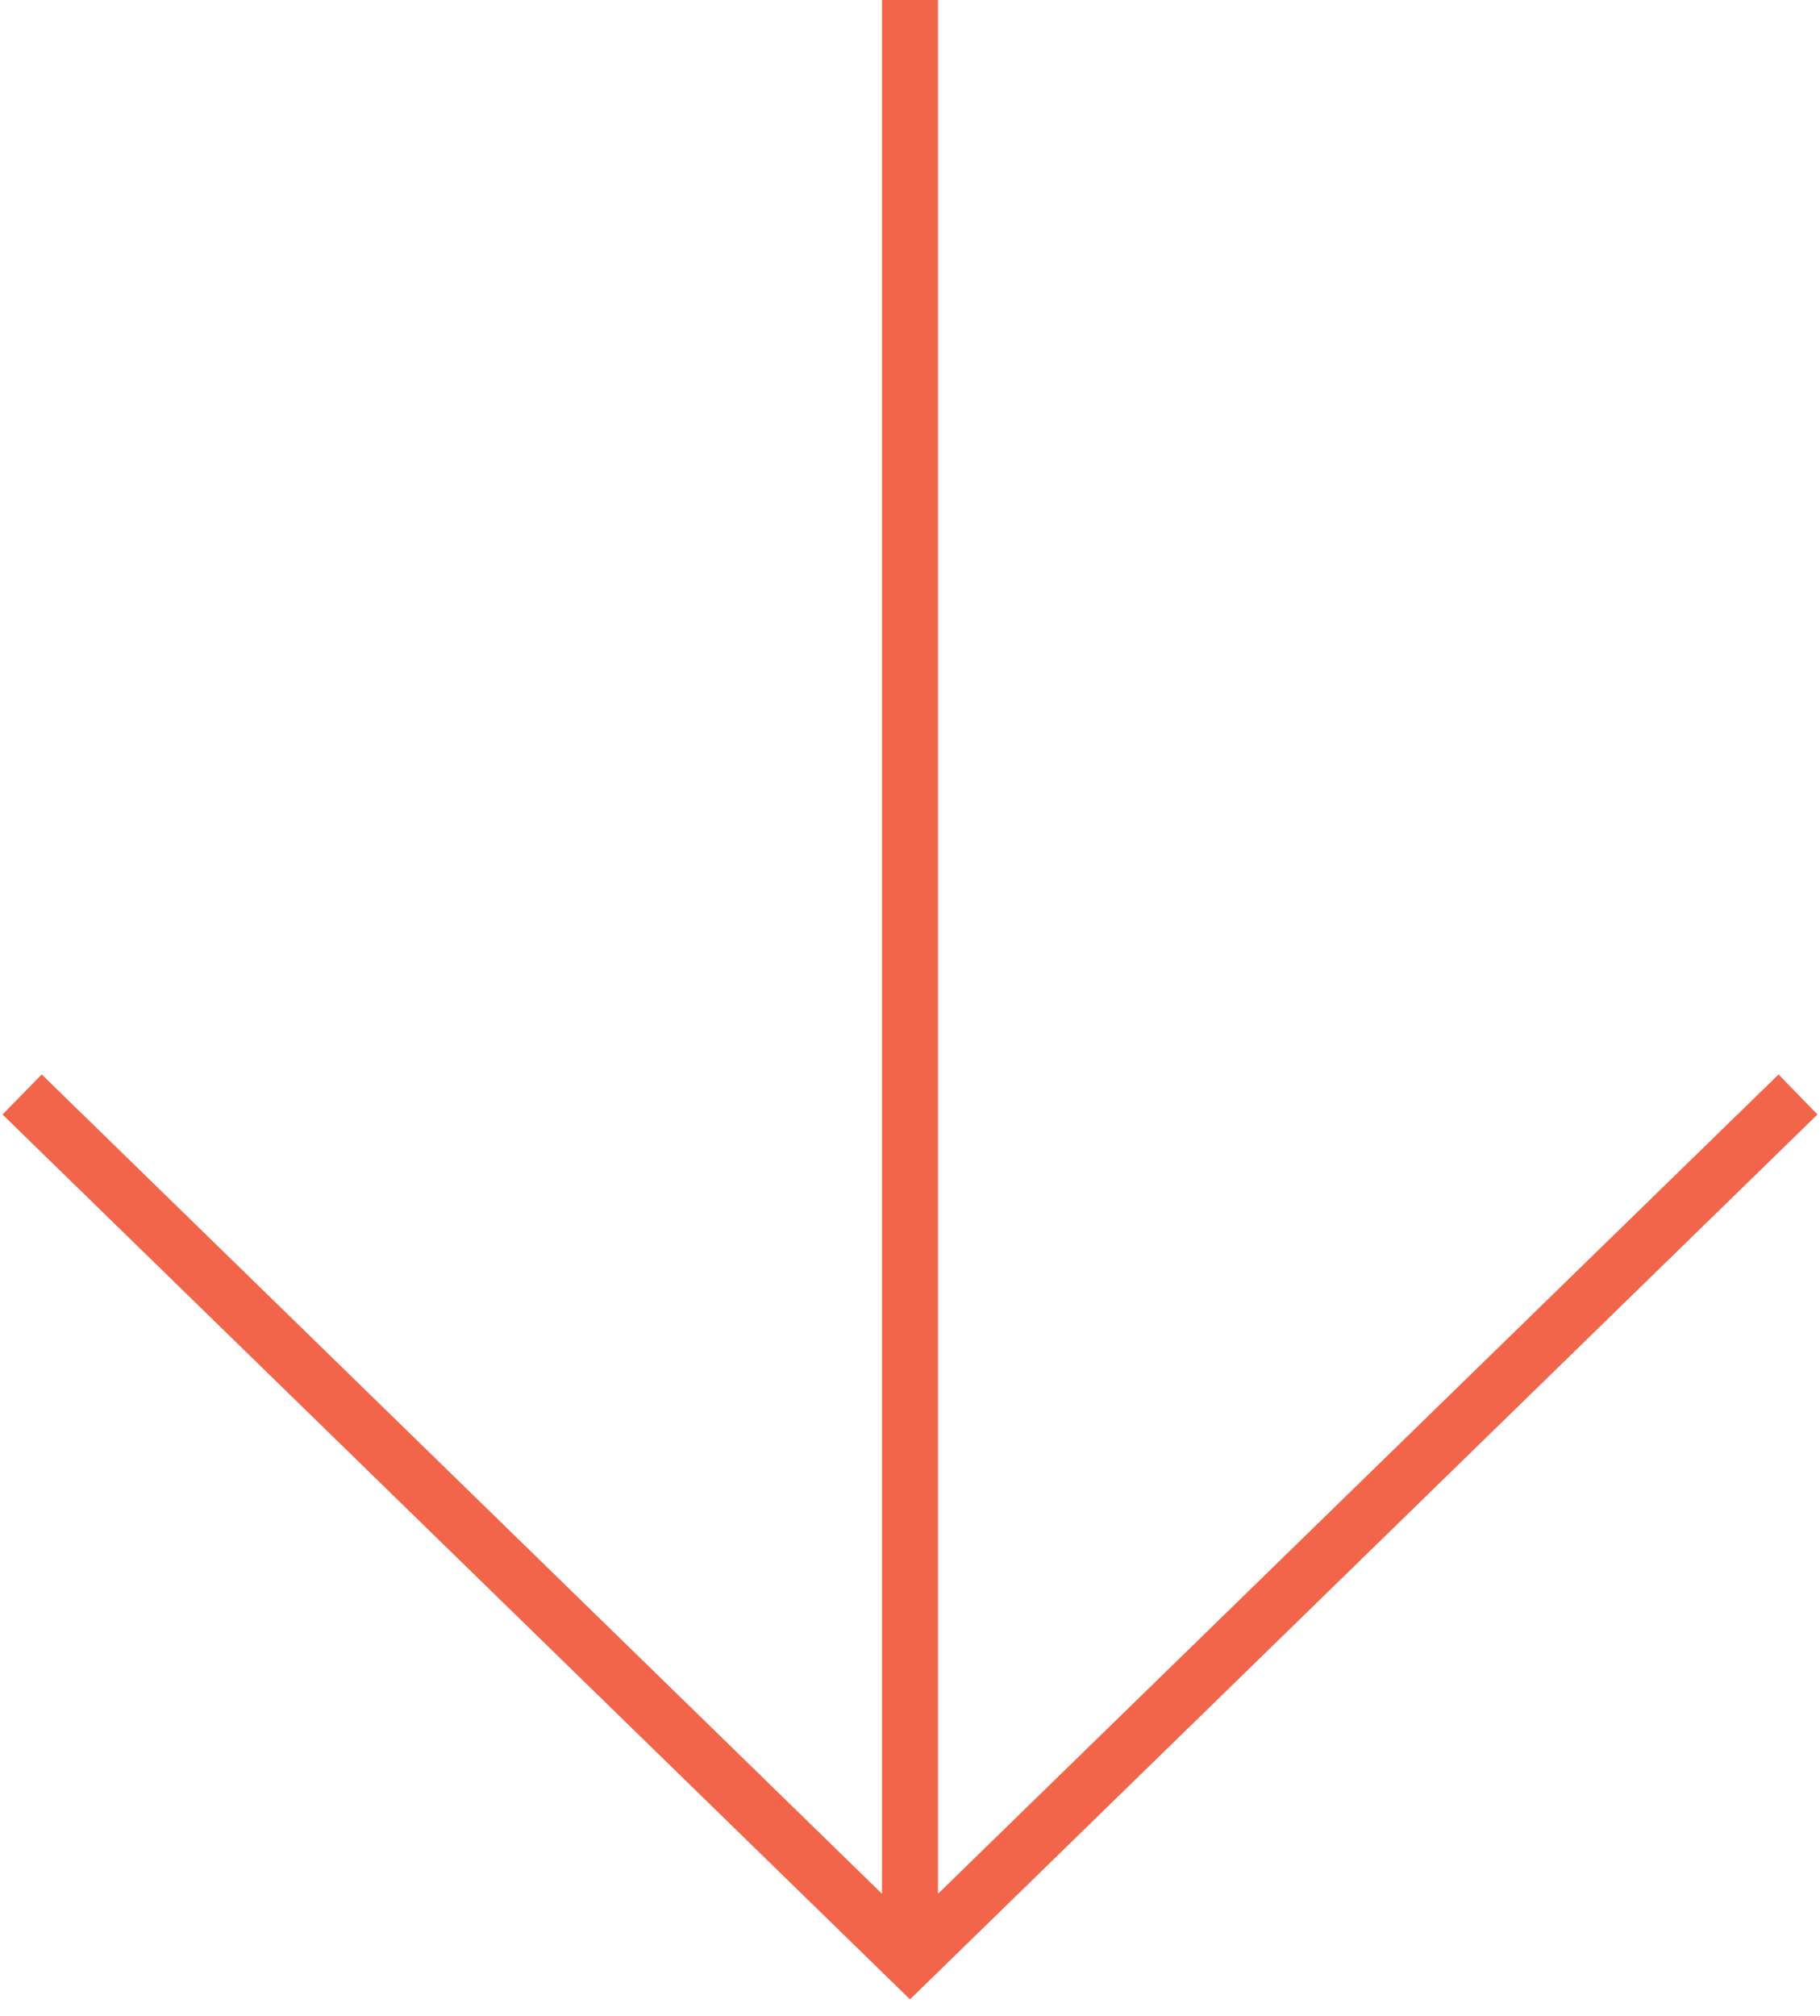 <svg id="Layer_1" data-name="Layer 1" xmlns="http://www.w3.org/2000/svg" width="65" height="72" viewBox="0 0 65 72"><defs><style>.cls-1{fill:#f2654a;}</style></defs><polygon class="cls-1" points="63.52 38.37 33.5 67.63 33.5 0 31.5 0 31.5 67.63 1.49 38.37 0.09 39.8 32.5 71.4 64.91 39.8 63.52 38.37"/></svg>